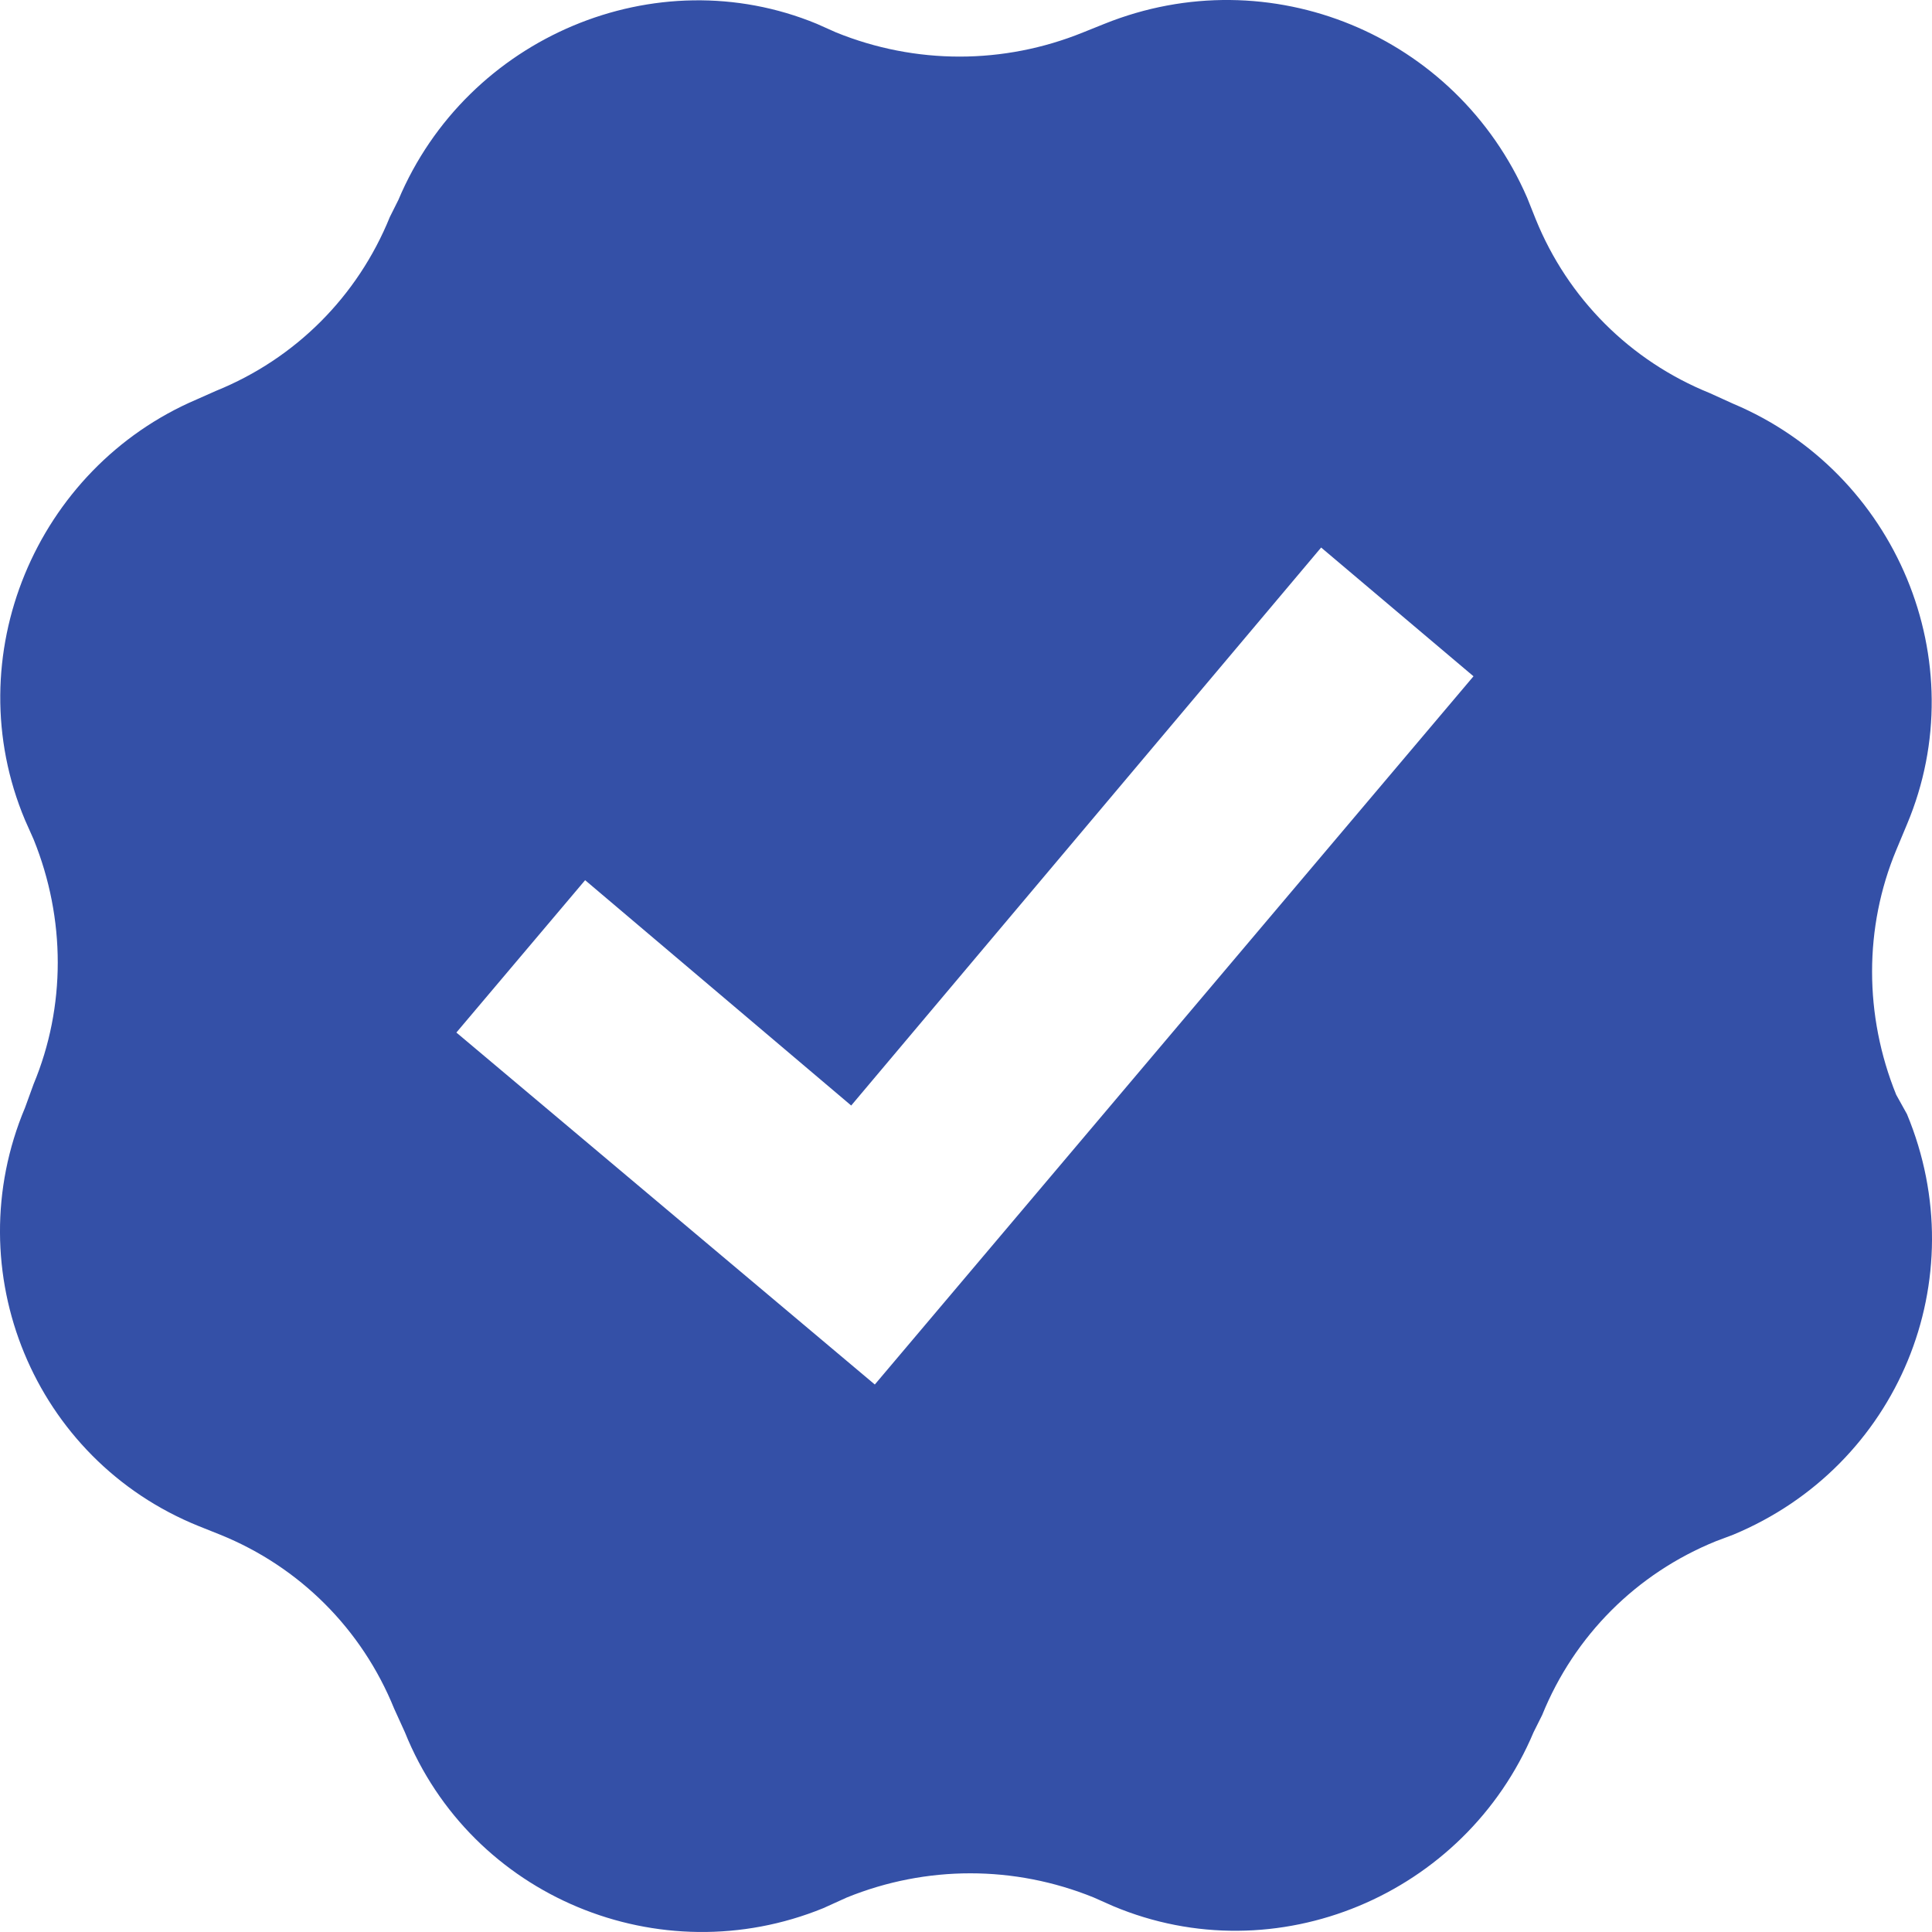 <svg width="50" height="50" viewBox="0 0 50 50" fill="none" xmlns="http://www.w3.org/2000/svg">
<path d="M49.074 28.333C48.241 26.278 48.241 24.001 49.074 22.001L49.352 21.335C51.129 17.113 49.074 12.226 44.853 10.448L44.243 10.171C42.188 9.338 40.577 7.727 39.744 5.672L39.522 5.116C37.69 0.895 32.858 -1.104 28.582 0.617L28.027 0.84C25.972 1.673 23.695 1.673 21.64 0.84L21.14 0.617C16.975 -1.104 12.088 0.951 10.311 5.172L10.089 5.616C9.256 7.671 7.646 9.282 5.591 10.115L5.091 10.337C0.926 12.115 -1.129 17.002 0.648 21.224L0.87 21.723C1.703 23.779 1.703 26.056 0.87 28.055L0.648 28.666C-1.129 32.887 0.87 37.775 5.147 39.497L5.702 39.719C7.757 40.552 9.367 42.163 10.2 44.218L10.478 44.829C12.199 49.106 17.086 51.105 21.307 49.383L21.918 49.106C23.973 48.273 26.25 48.273 28.304 49.106L28.804 49.328C33.025 51.105 37.912 49.05 39.689 44.829L39.911 44.385C40.744 42.33 42.354 40.719 44.409 39.886L44.853 39.719C49.13 37.942 51.129 33.109 49.352 28.833L49.074 28.333ZM22.64 35.831L11.811 26.722L15.143 22.779L22.029 28.611L34.191 14.17L38.134 17.502L22.64 35.831Z" fill="#3450A7"/>
</svg>
